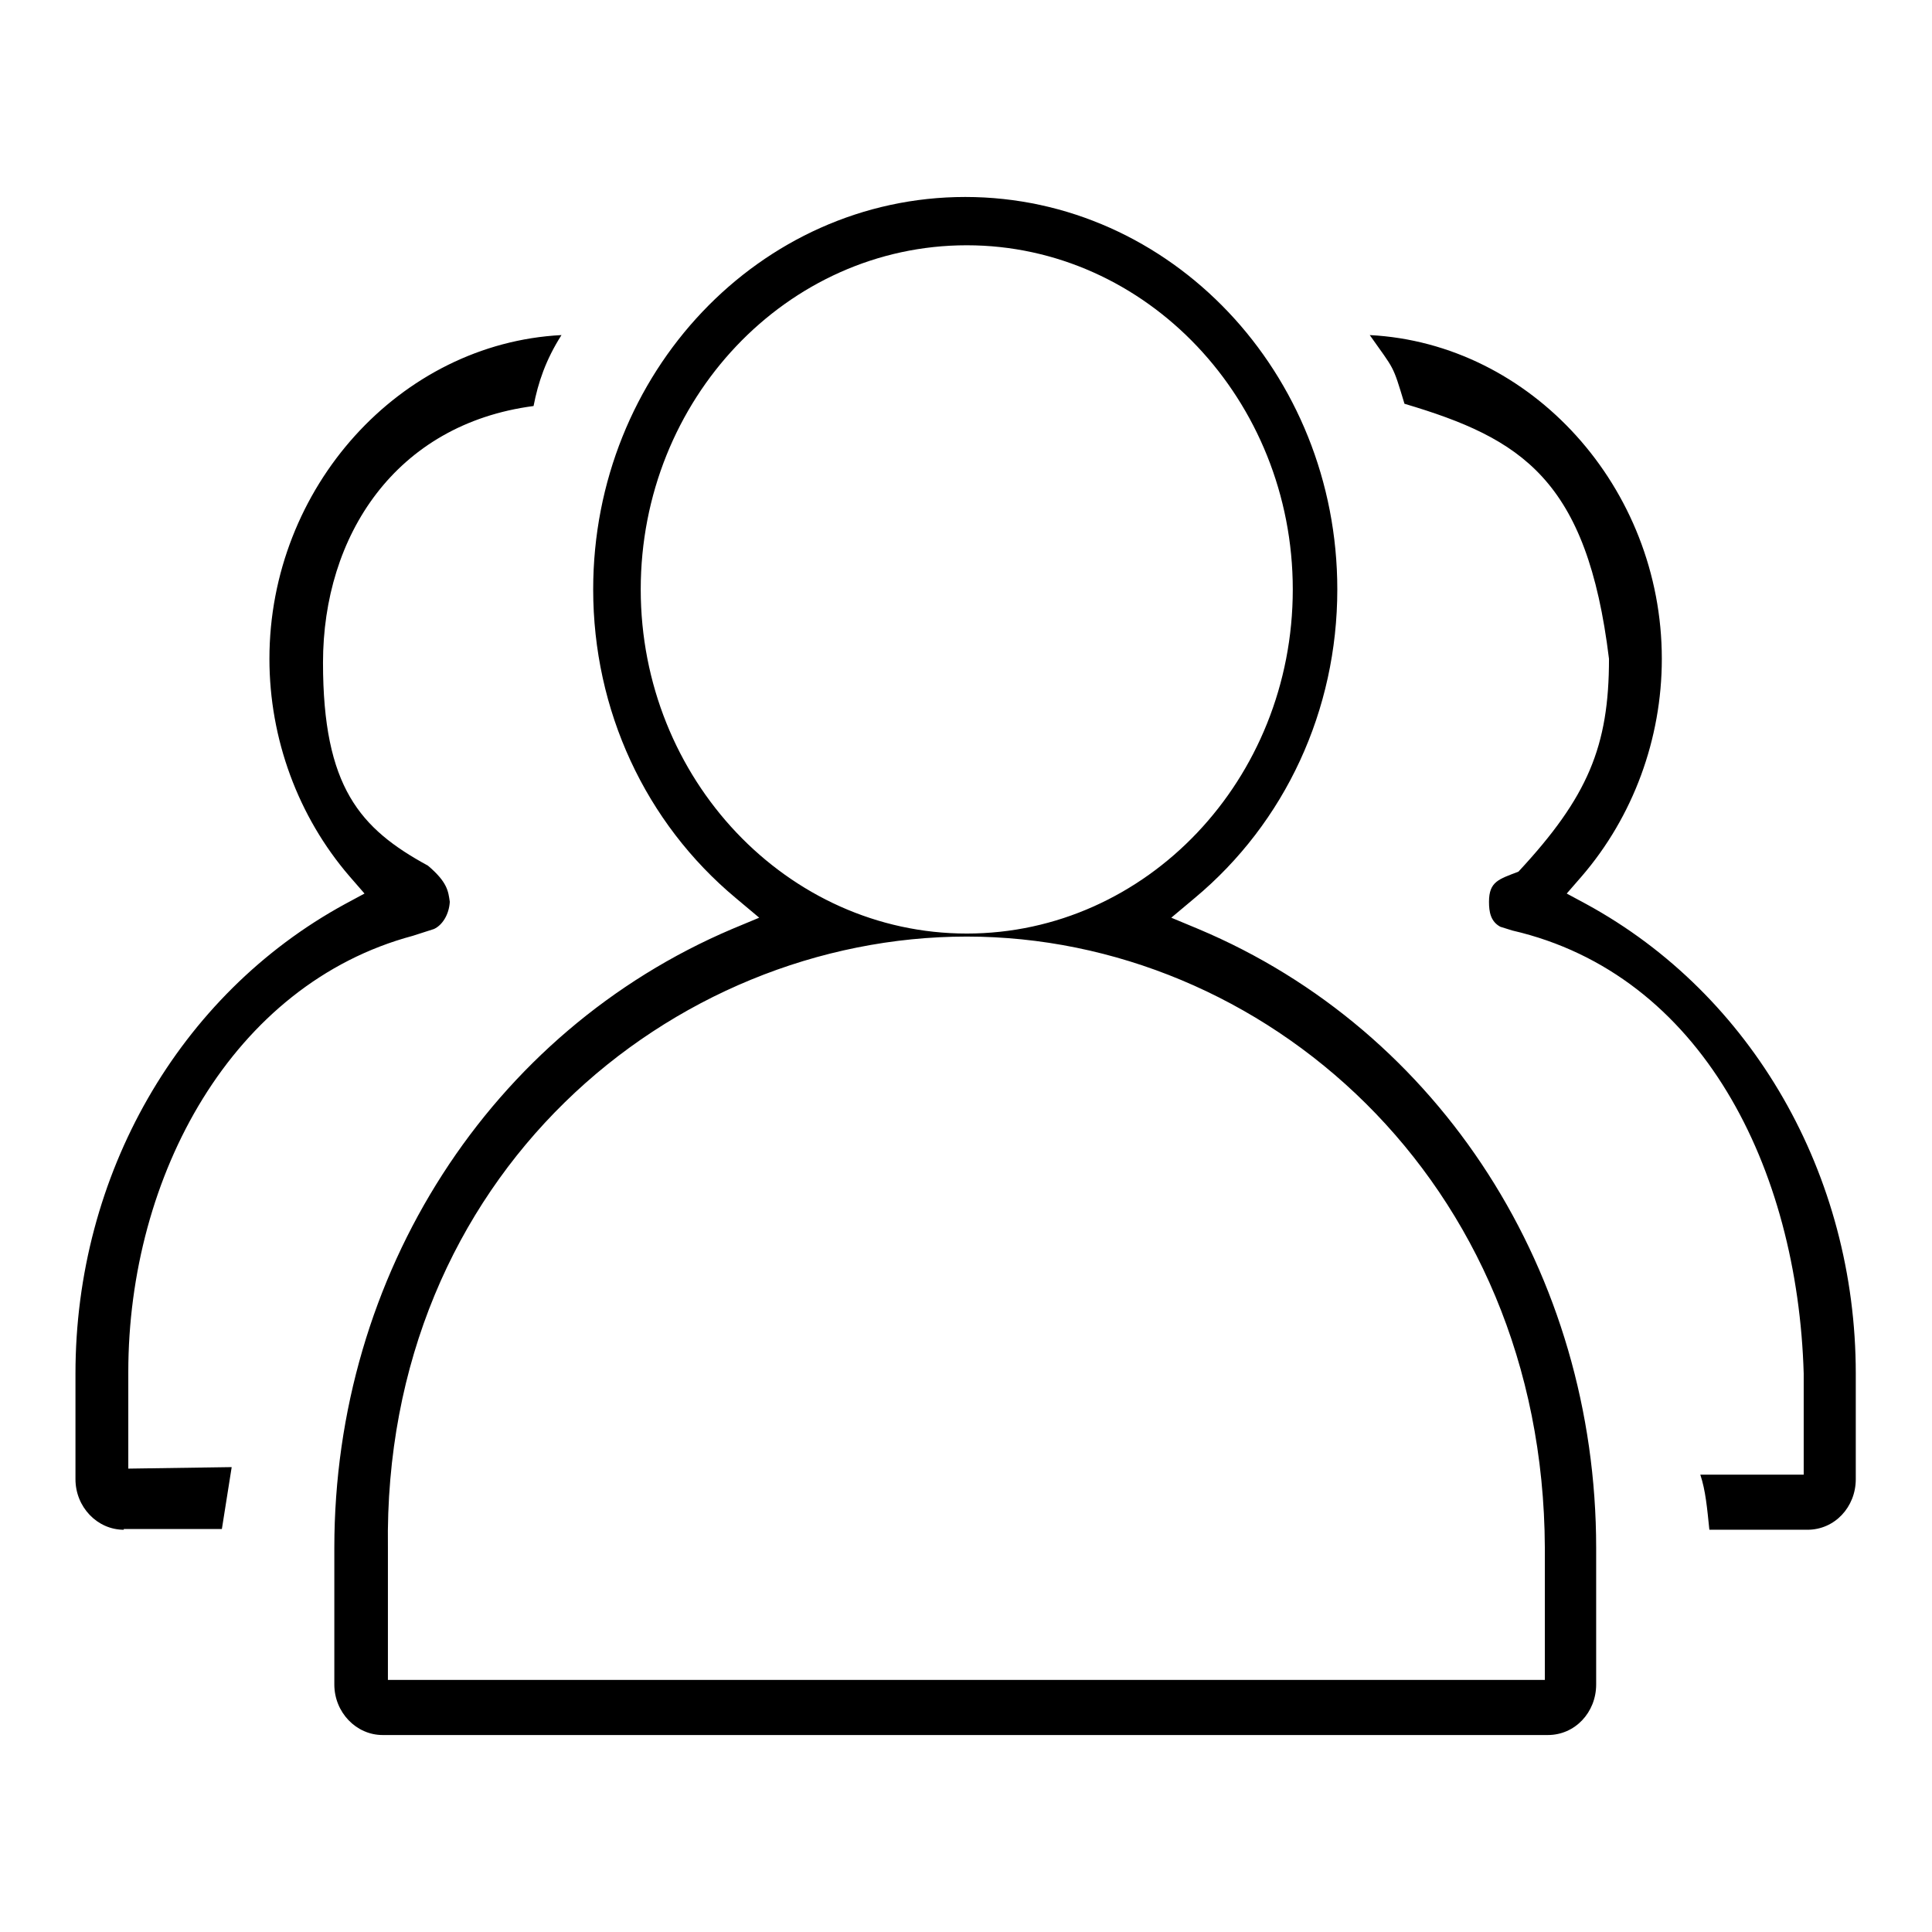 <?xml version="1.0" encoding="utf-8"?>
<!-- Svg Vector Icons : http://www.onlinewebfonts.com/icon -->
<!DOCTYPE svg PUBLIC "-//W3C//DTD SVG 1.1//EN" "http://www.w3.org/Graphics/SVG/1.1/DTD/svg11.dtd">
<svg version="1.1" xmlns="http://www.w3.org/2000/svg" xmlns:xlink="http://www.w3.org/1999/xlink" x="0px" y="0px" viewBox="0 0 256 256" enable-background="new 0 0 256 256" xml:space="preserve">
<g><g><path fill="#000000" d="M50.7,229.9c-3.5,0-6.4-3-6.4-6.7v-18.1c0-36.3,20.7-68.4,52.7-82l3.6-1.5l-3.1-2.6c-12-10-18.9-24.9-18.9-40.9c0-28.7,22.1-52,49.3-52c27.2,0,49.3,23.3,49.3,52c0,16-6.9,30.9-18.9,40.9l-3.1,2.6l3.6,1.5c32.1,13.5,52.7,45.7,52.7,82v18.1c0,3.7-2.8,6.7-6.4,6.7H50.7L50.7,229.9z M128.1,124.1c-39.1,0-77.4,31.6-76.7,81v17.5h153.3v-17.5C204.5,156.1,167.2,124.1,128.1,124.1L128.1,124.1z M128.1,32.5c-23.8,0-43.2,20.4-43.2,45.6c0,25.1,19.4,45.6,43.2,45.6s43.2-20.4,43.2-45.6C171.3,53,151.9,32.5,128.1,32.5L128.1,32.5z M16.4,202.7c-3.5,0-6.4-3-6.4-6.7v-14c0-26.3,13.7-50.2,35.7-62.2l2.6-1.4l-2-2.3c-6.8-7.9-10.6-18.2-10.6-28.8c0-22.7,17.3-41.8,38.7-42.9c-2.1,3.3-3.1,6.3-3.7,9.4C52.4,56.2,42.8,71,42.8,87.8c0,16.5,4.9,22,13.9,26.9c2.6,2.2,2.7,3.4,2.9,4.8c-0.1,1.7-1,3.1-2.1,3.6l-2.8,0.9c-23.9,6.4-37.7,31.8-37.7,57.8l0,12.8l13.7-0.2c-0.7,4.4-0.7,4.4-1.3,8.2H16.4L16.4,202.7z M226.5,202.7c-0.3-2.9-0.5-5.2-1.2-7.3H239V182c-0.8-27.2-13.5-52.9-38.6-58.7l-1.6-0.5c-1.3-0.7-1.5-2-1.5-3.3c0-2.7,1.3-3,3.9-4c9.2-9.9,12-16.6,12-28.2c-2.9-23.8-11.6-29.2-27.1-33.8c-1.6-5.3-1.3-4.4-4.6-9.1c21.4,1.1,38.7,20.2,38.7,42.9c0,10.6-3.8,20.9-10.6,28.8l-2,2.3l2.6,1.4c22,12,35.7,35.9,35.7,62.2v14c0,3.7-2.8,6.7-6.4,6.7L226.5,202.7L226.5,202.7L226.5,202.7z"/></g></g>
</svg>